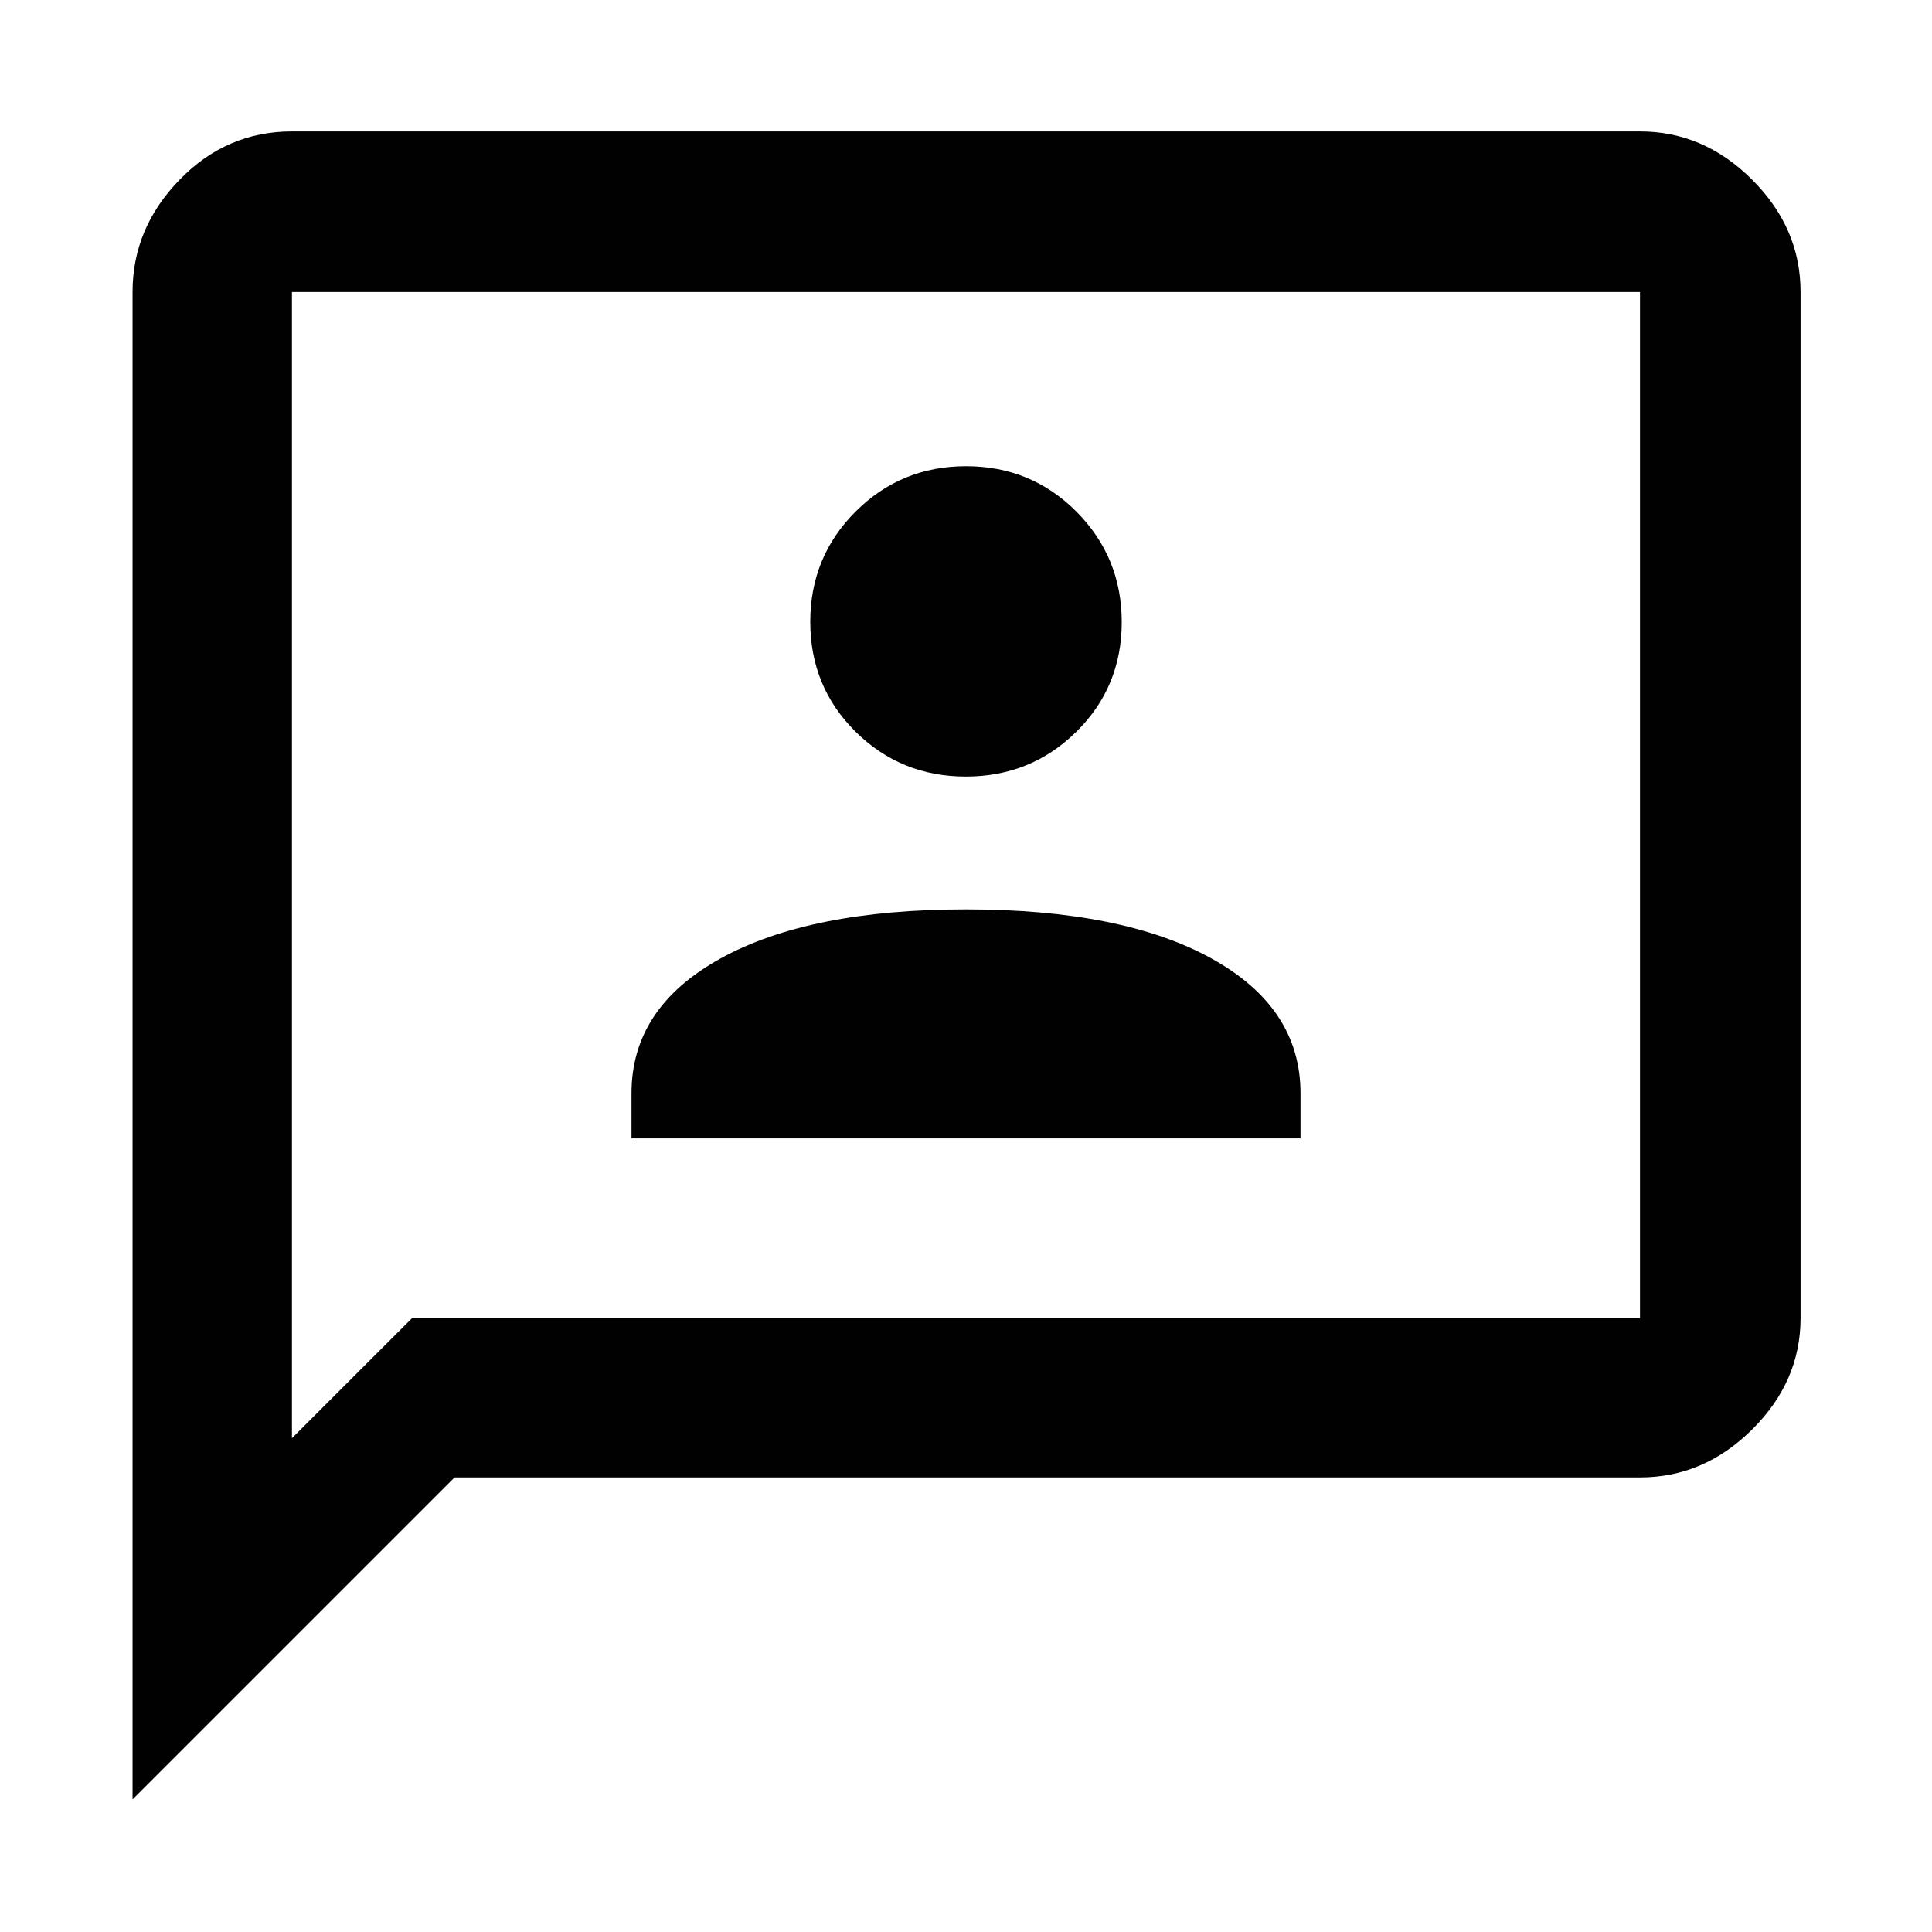 <svg width="36" height="36" viewBox="0 0 36 36" fill="none" xmlns="http://www.w3.org/2000/svg">
<mask id="mask0_203_1707" style="mask-type:alpha" maskUnits="userSpaceOnUse" x="0" y="0" width="36" height="36">
<rect width="36" height="36" fill="#D9D9D9"/>
</mask>
<g mask="url(#mask0_203_1707)">
<path d="M11.767 21.212H24.233V20.372C24.233 19.308 23.68 18.471 22.576 17.861C21.471 17.25 19.945 16.945 18 16.945C16.054 16.945 14.529 17.25 13.424 17.861C12.319 18.471 11.767 19.308 11.767 20.372V21.212ZM17.997 14.47C18.804 14.47 19.49 14.192 20.055 13.636C20.619 13.081 20.902 12.399 20.902 11.592C20.902 10.785 20.62 10.099 20.058 9.534C19.495 8.969 18.809 8.687 18.002 8.687C17.195 8.687 16.509 8.968 15.944 9.531C15.38 10.094 15.098 10.779 15.098 11.587C15.098 12.394 15.379 13.076 15.942 13.634C16.505 14.191 17.19 14.47 17.997 14.47ZM2.47 33.53V5.441C2.47 4.647 2.762 3.95 3.346 3.35C3.929 2.749 4.628 2.449 5.44 2.449H30.559C31.352 2.449 32.049 2.749 32.65 3.35C33.251 3.95 33.551 4.647 33.551 5.441V24.559C33.551 25.347 33.251 26.039 32.65 26.635C32.049 27.232 31.352 27.53 30.559 27.53H8.47L2.47 33.53ZM5.44 26.799L7.681 24.559H30.559V5.441H5.44V26.799Z" fill="#010101"/>
</g>
</svg>
